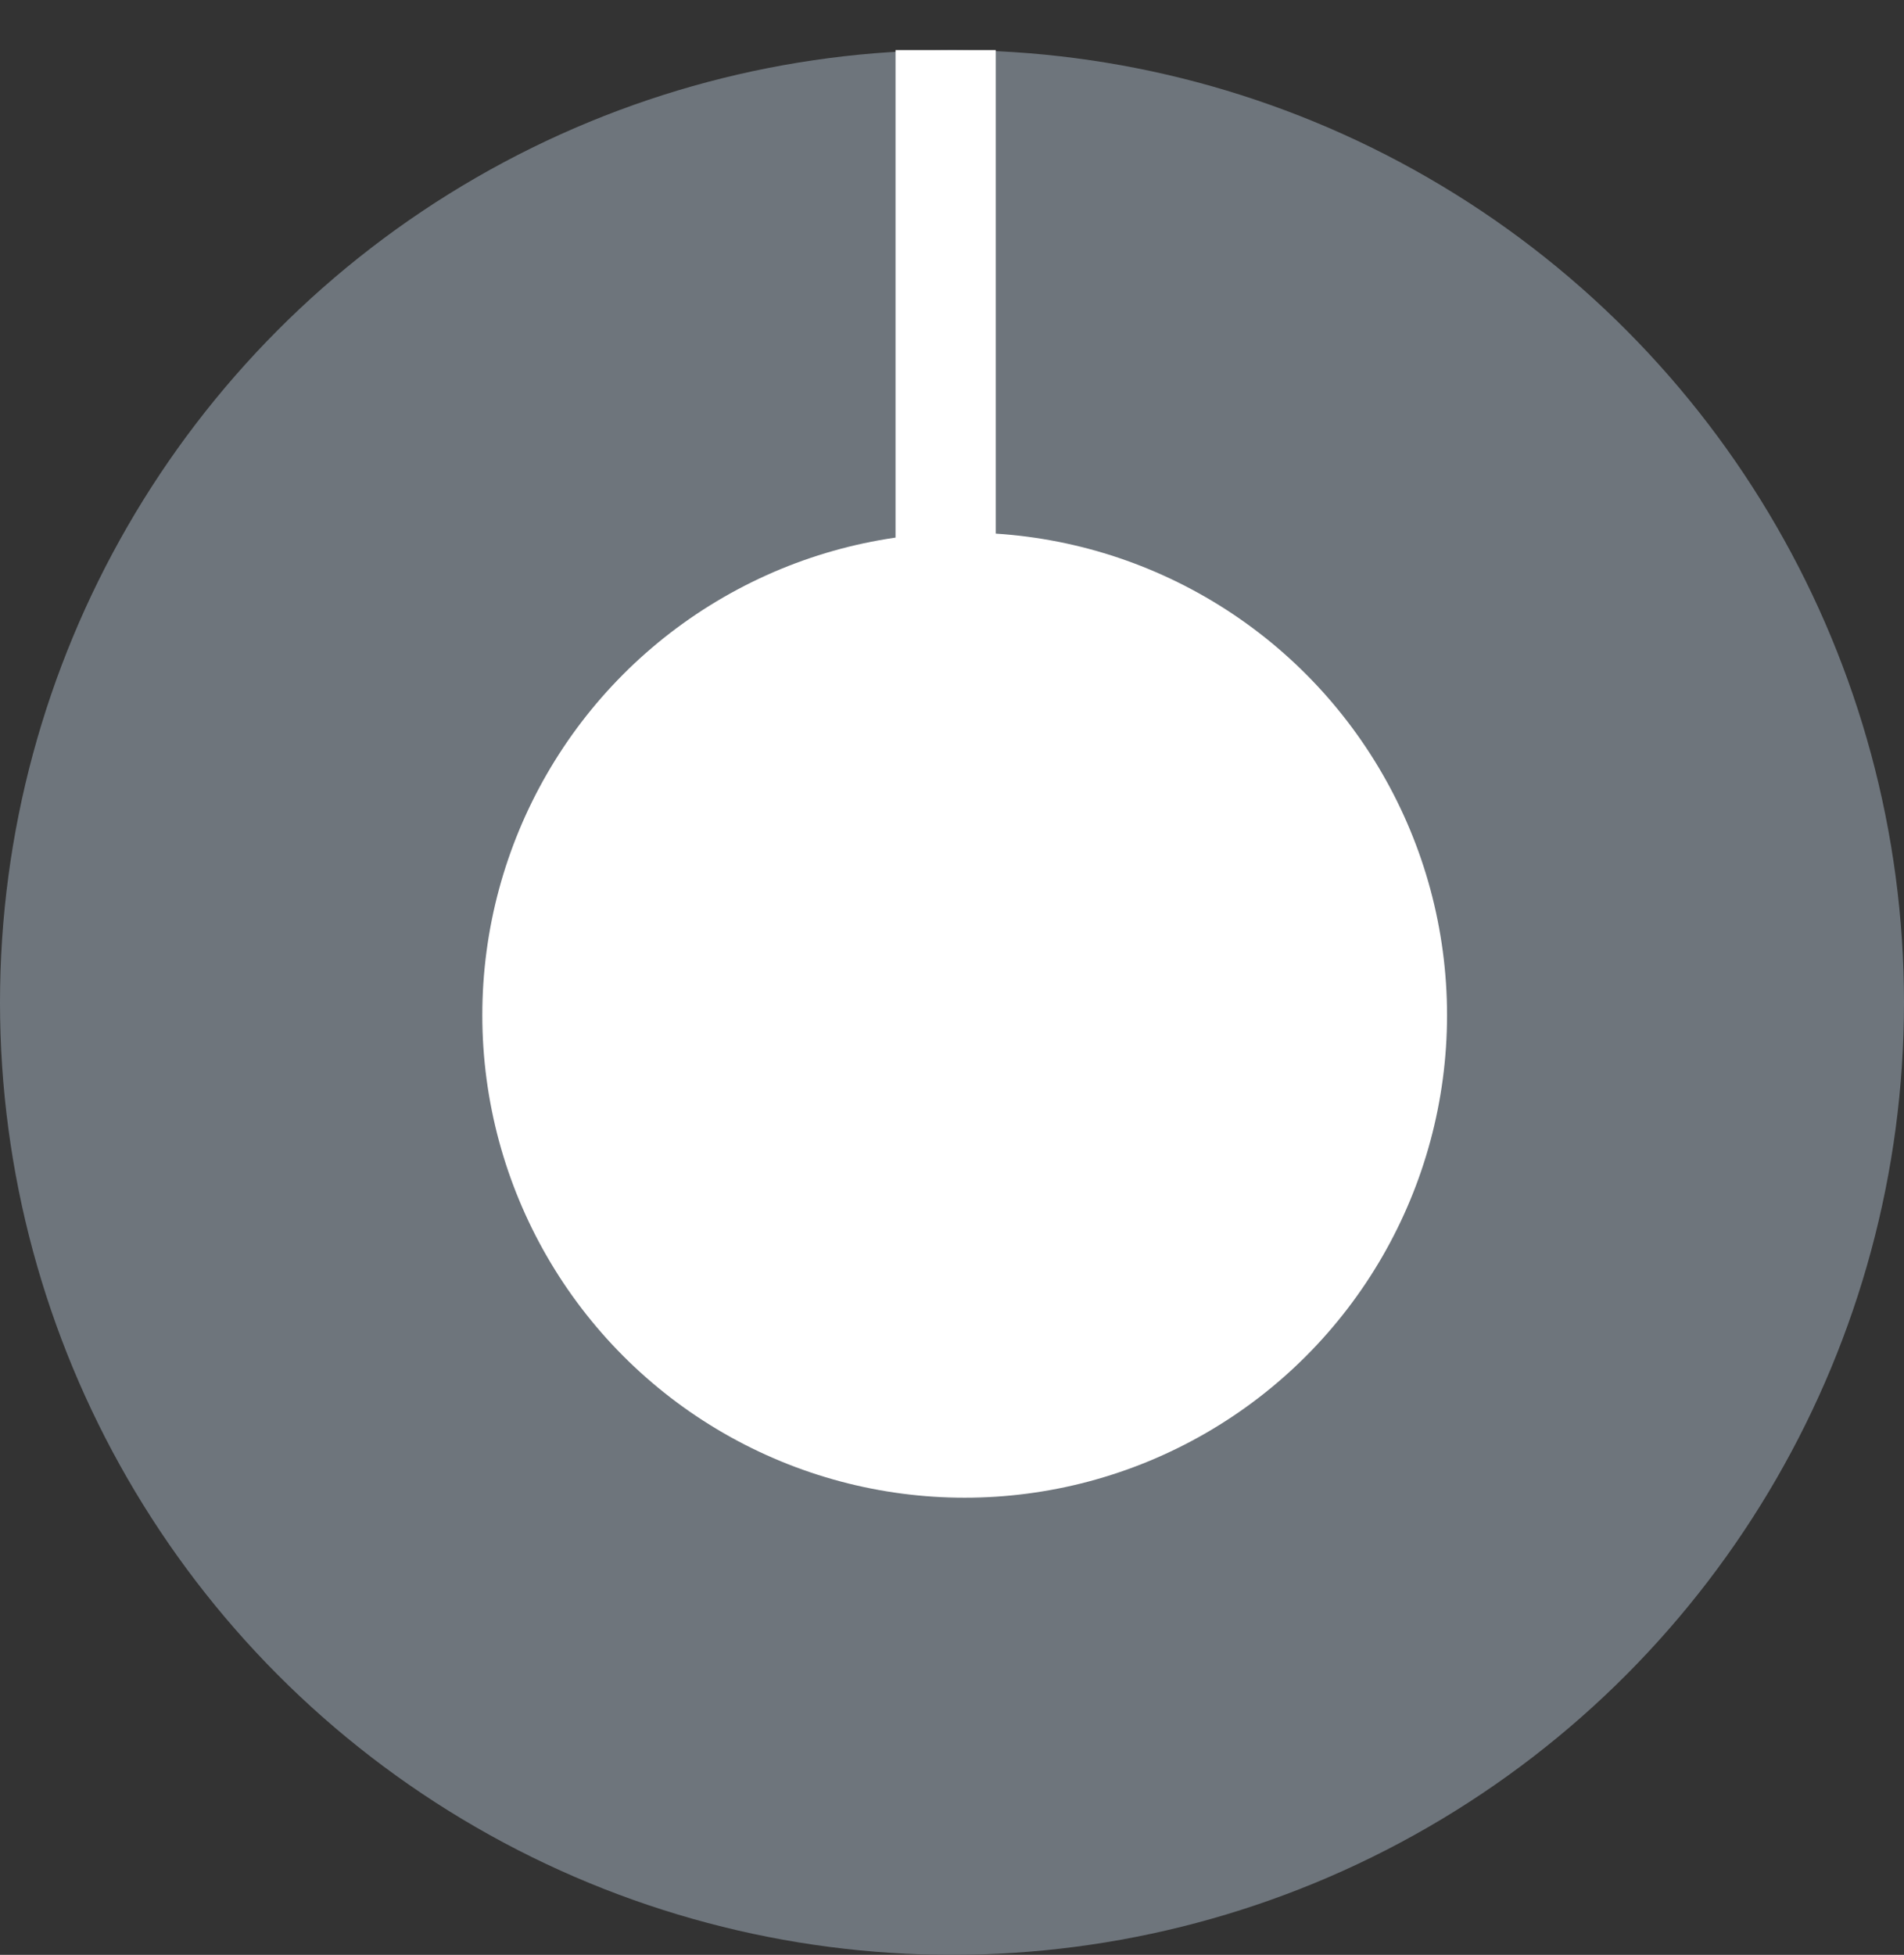 <svg xmlns="http://www.w3.org/2000/svg" width="38" height="39" fill="none"><rect width="100%" height="100%" fill="#333333" stroke="none"/><circle cx="19" cy="20" r="19" fill="#6E757C"/><circle cx="19.253" cy="20.253" r="9.627" fill="#6E757C"/><path stroke="#fff" stroke-width="2" d="M18.873.999v11.003"/><circle cx="19.253" cy="20.253" r="9.627" fill="#fff"/></svg>